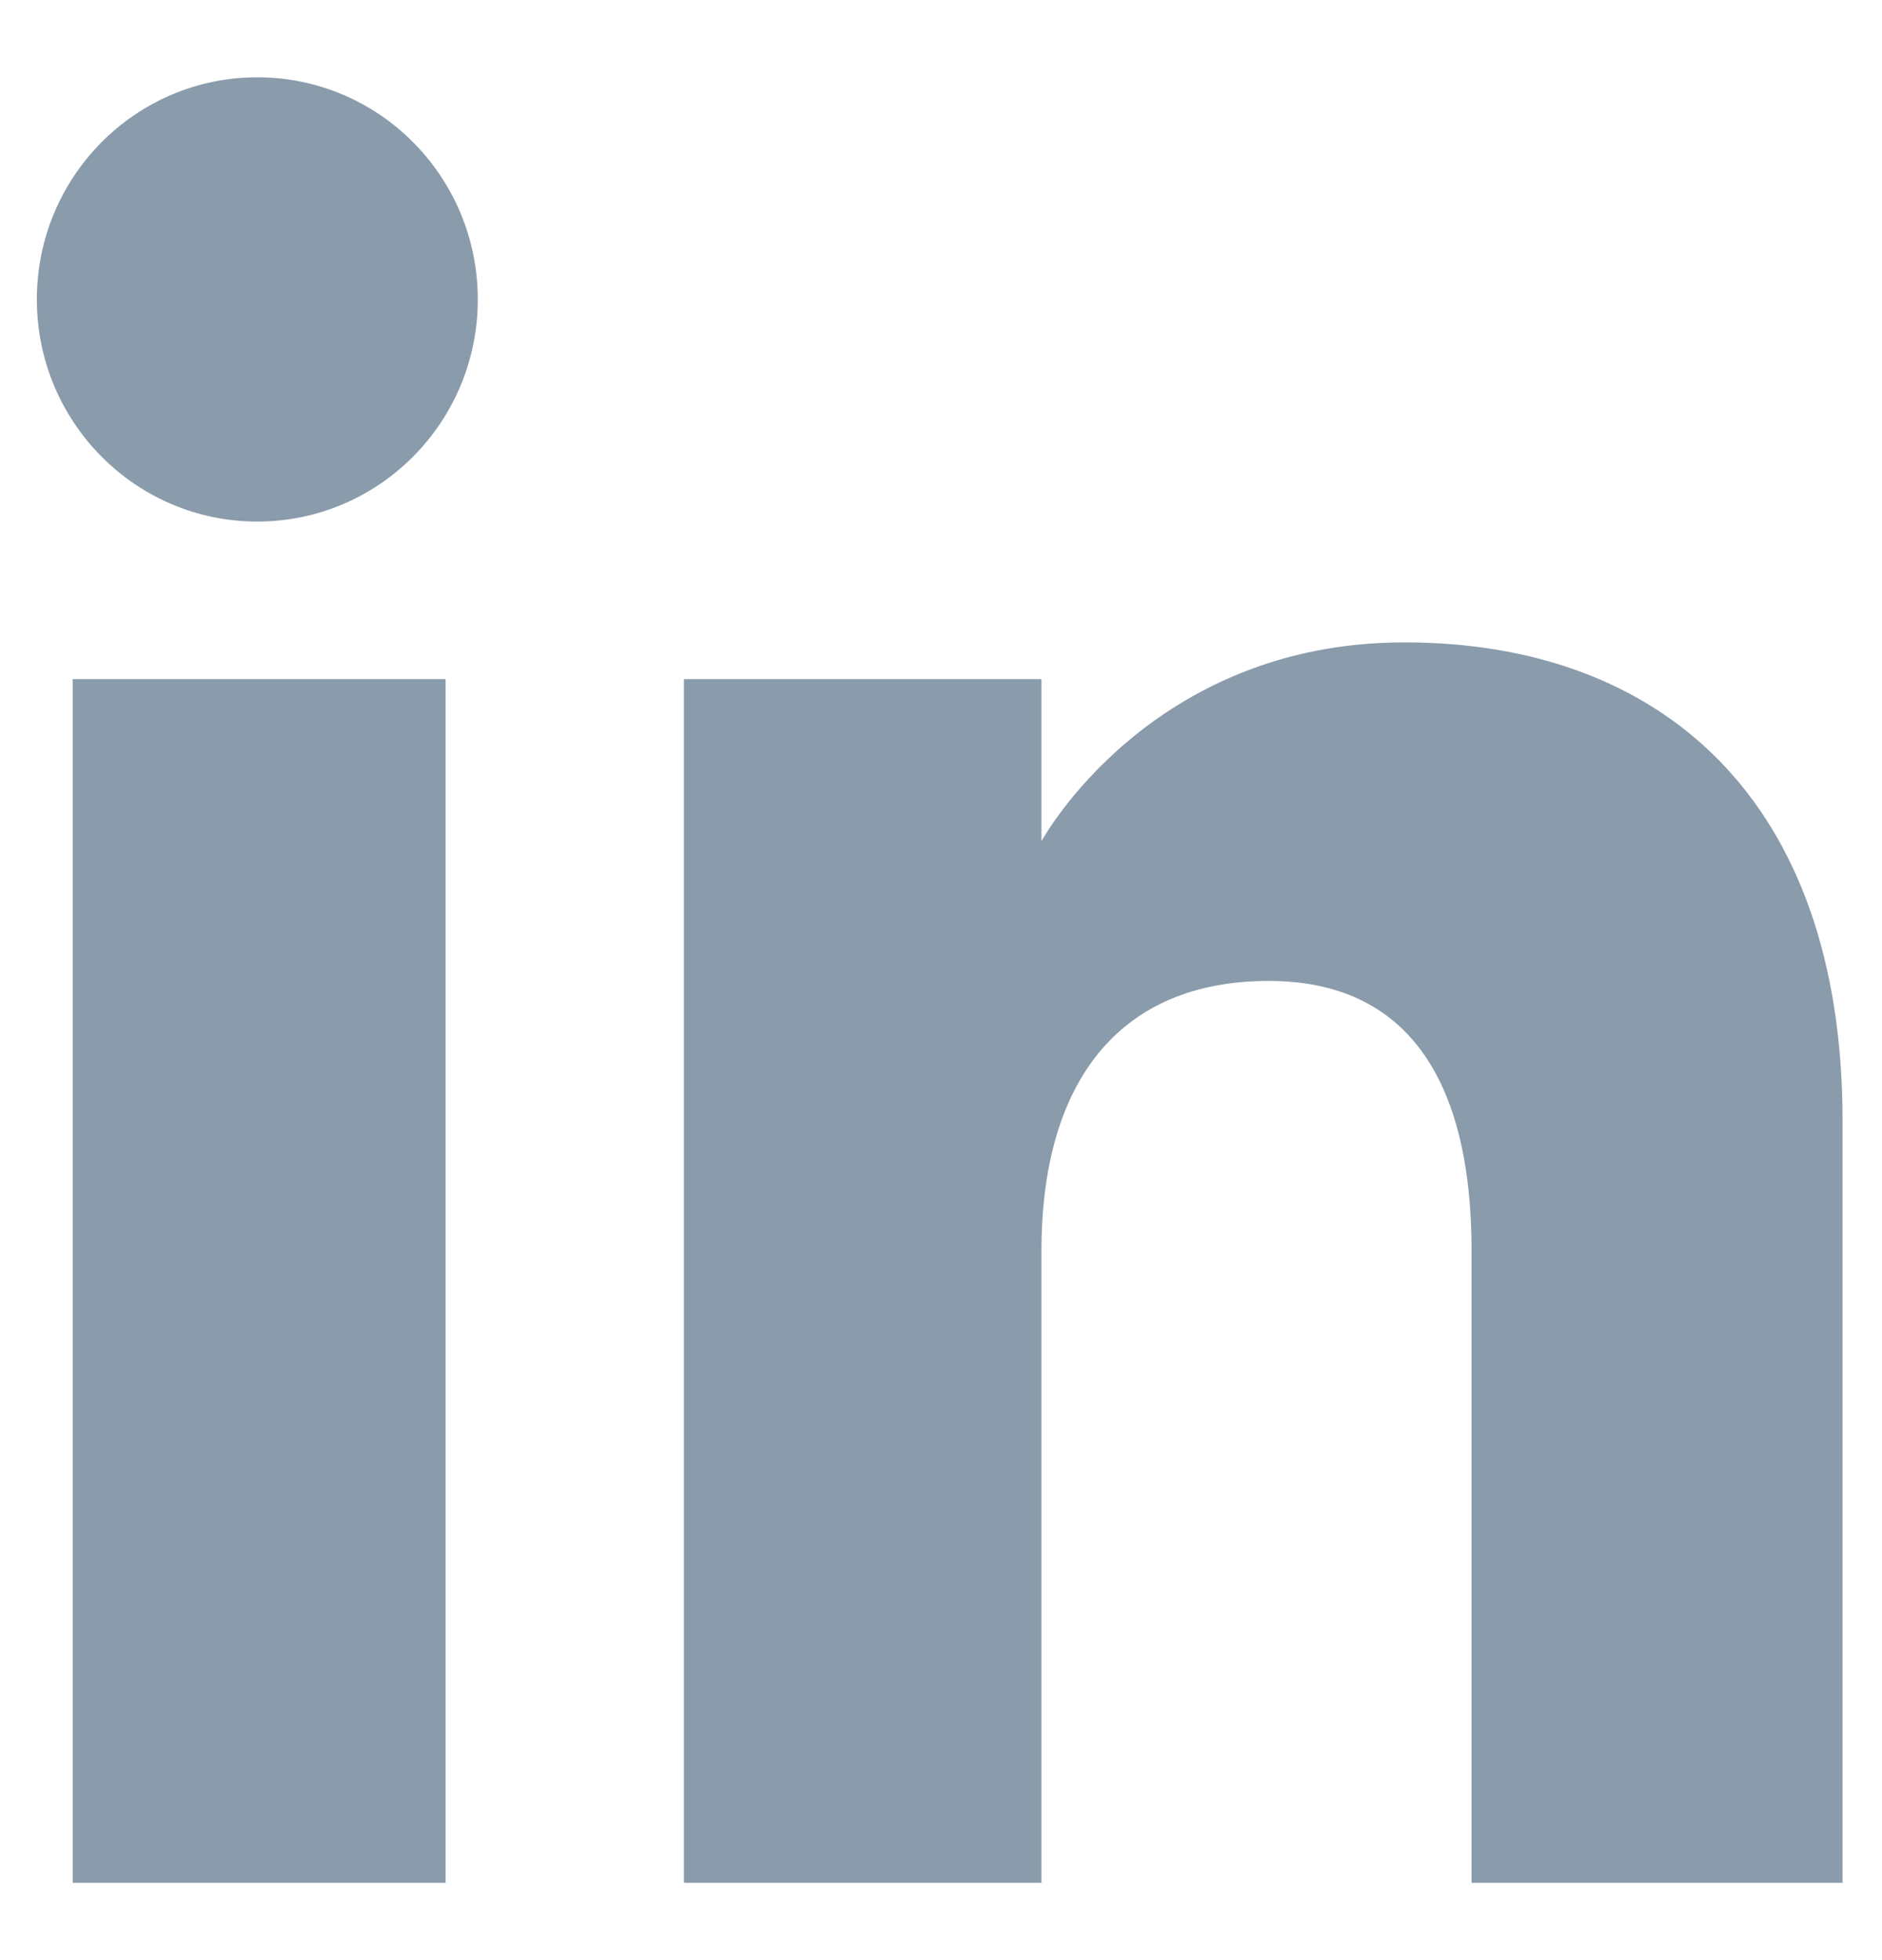 <?xml version="1.0" encoding="UTF-8"?>
<svg xmlns="http://www.w3.org/2000/svg" width="24" height="25" viewBox="0 0 24 25" fill="none">
  <path fill-rule="evenodd" clip-rule="evenodd" d="M23.497 24.014H18.766V15.955C18.766 13.746 17.927 12.511 16.178 12.511C14.275 12.511 13.281 13.796 13.281 15.955V24.014H8.721V8.662H13.281V10.73C13.281 10.73 14.652 8.193 17.91 8.193C21.166 8.193 23.497 10.181 23.497 14.294V24.014ZM3.281 6.652C1.728 6.652 0.47 5.383 0.47 3.819C0.47 2.255 1.728 0.986 3.281 0.986C4.835 0.986 6.093 2.255 6.093 3.819C6.093 5.383 4.835 6.652 3.281 6.652ZM0.927 24.014H5.682V8.662H0.927V24.014Z" fill="#8A9BAB"></path>
</svg>
